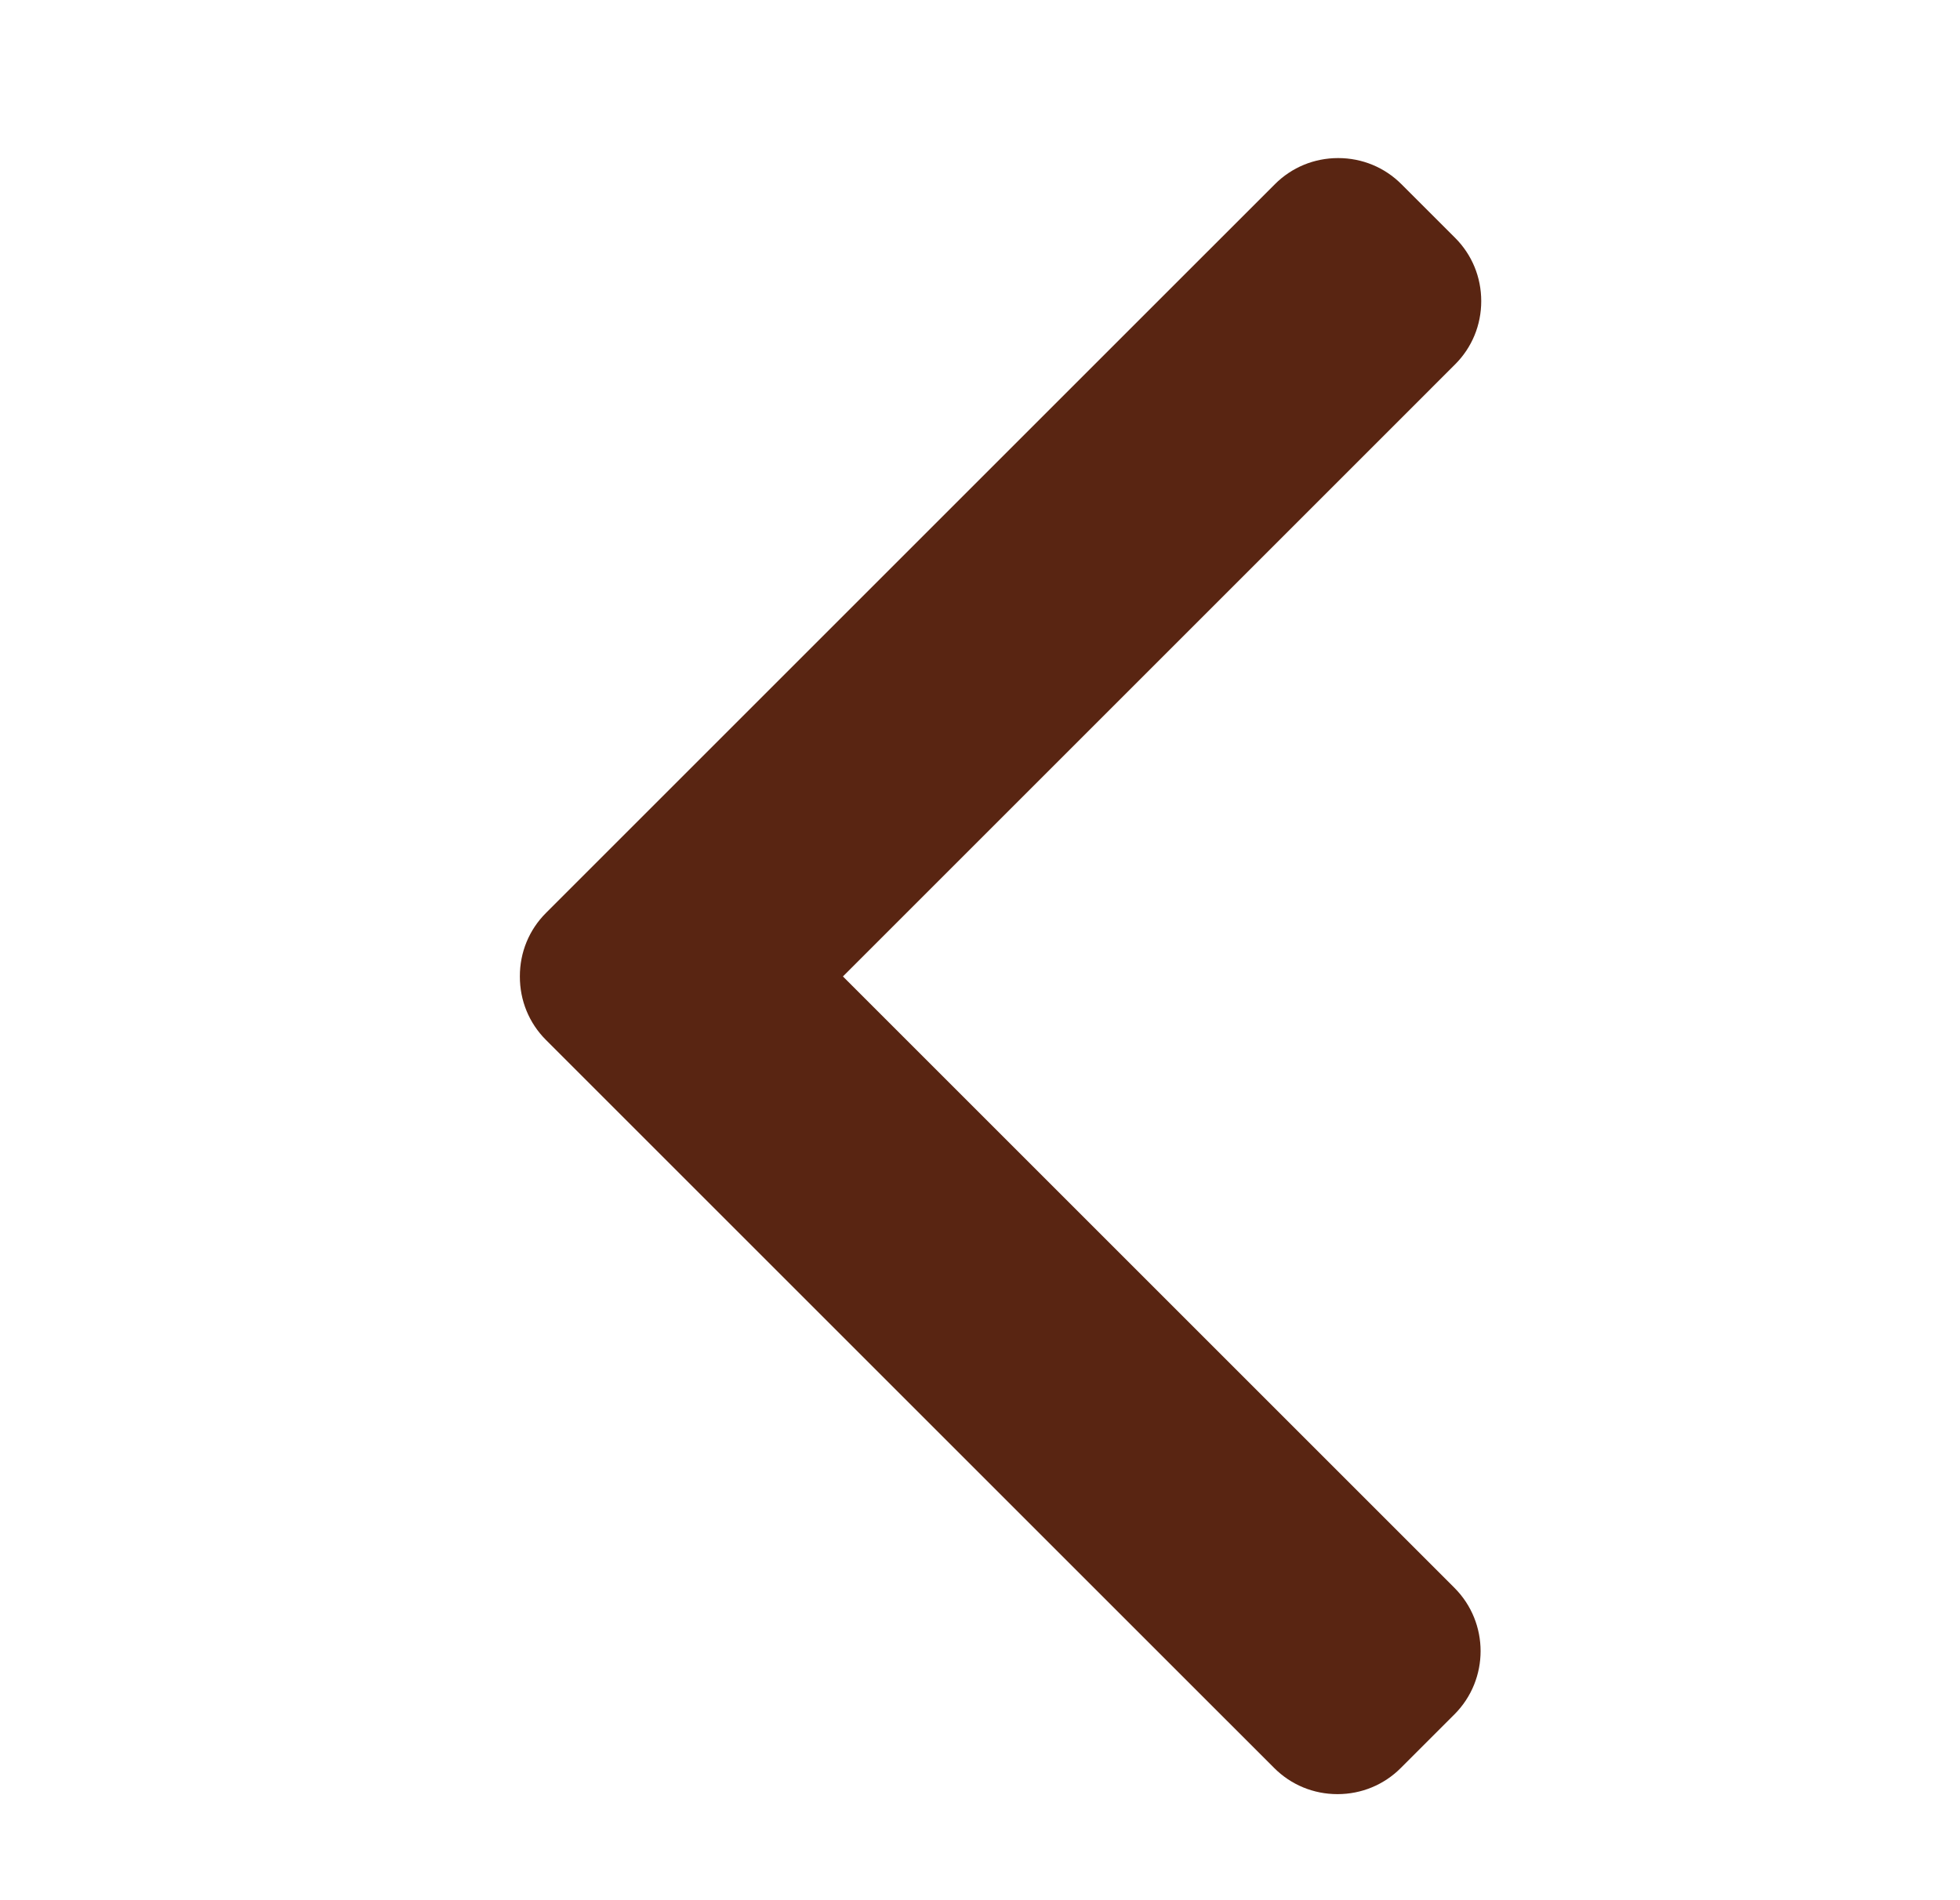 <?xml version="1.0" encoding="UTF-8" standalone="no"?>
<svg
   xmlns:dc="http://purl.org/dc/elements/1.1/"
   xmlns:cc="http://creativecommons.org/ns#"
   xmlns:rdf="http://www.w3.org/1999/02/22-rdf-syntax-ns#"
   xmlns:svg="http://www.w3.org/2000/svg"
   xmlns="http://www.w3.org/2000/svg"
   viewBox="0 0 33 32"
   height="32"
   width="33"
   version="1.1"
   id="svg4209">
  <defs
     id="defs4213" />
  <g
     id="g4273"
     transform="matrix(0.056,0,0,0.056,3.07,2.662)">
    <g
       id="g4275">
      <g
         id="g4277">
        <path
           id="path4279"
           data-old_color="#000000"
           class="active-path"
           data-original="#000000"
           d="M 198.608,246.104 382.664,62.04 c 5.068,-5.056 7.856,-11.816 7.856,-19.024 0,-7.212 -2.788,-13.968 -7.856,-19.032 L 366.536,7.864 C 361.476,2.792 354.712,0 347.504,0 340.296,0 333.54,2.792 328.476,7.864 L 109.328,227.008 c -5.084,5.08 -7.868,11.868 -7.848,19.084 -0.02,7.248 2.76,14.028 7.848,19.112 l 218.944,218.932 c 5.064,5.072 11.82,7.864 19.032,7.864 7.208,0 13.964,-2.792 19.032,-7.864 l 16.124,-16.12 c 10.492,-10.492 10.492,-27.572 0,-38.06 L 198.608,246.104 Z"
           style="fill:#592512" />
      </g>
    </g>
  </g>
</svg>
